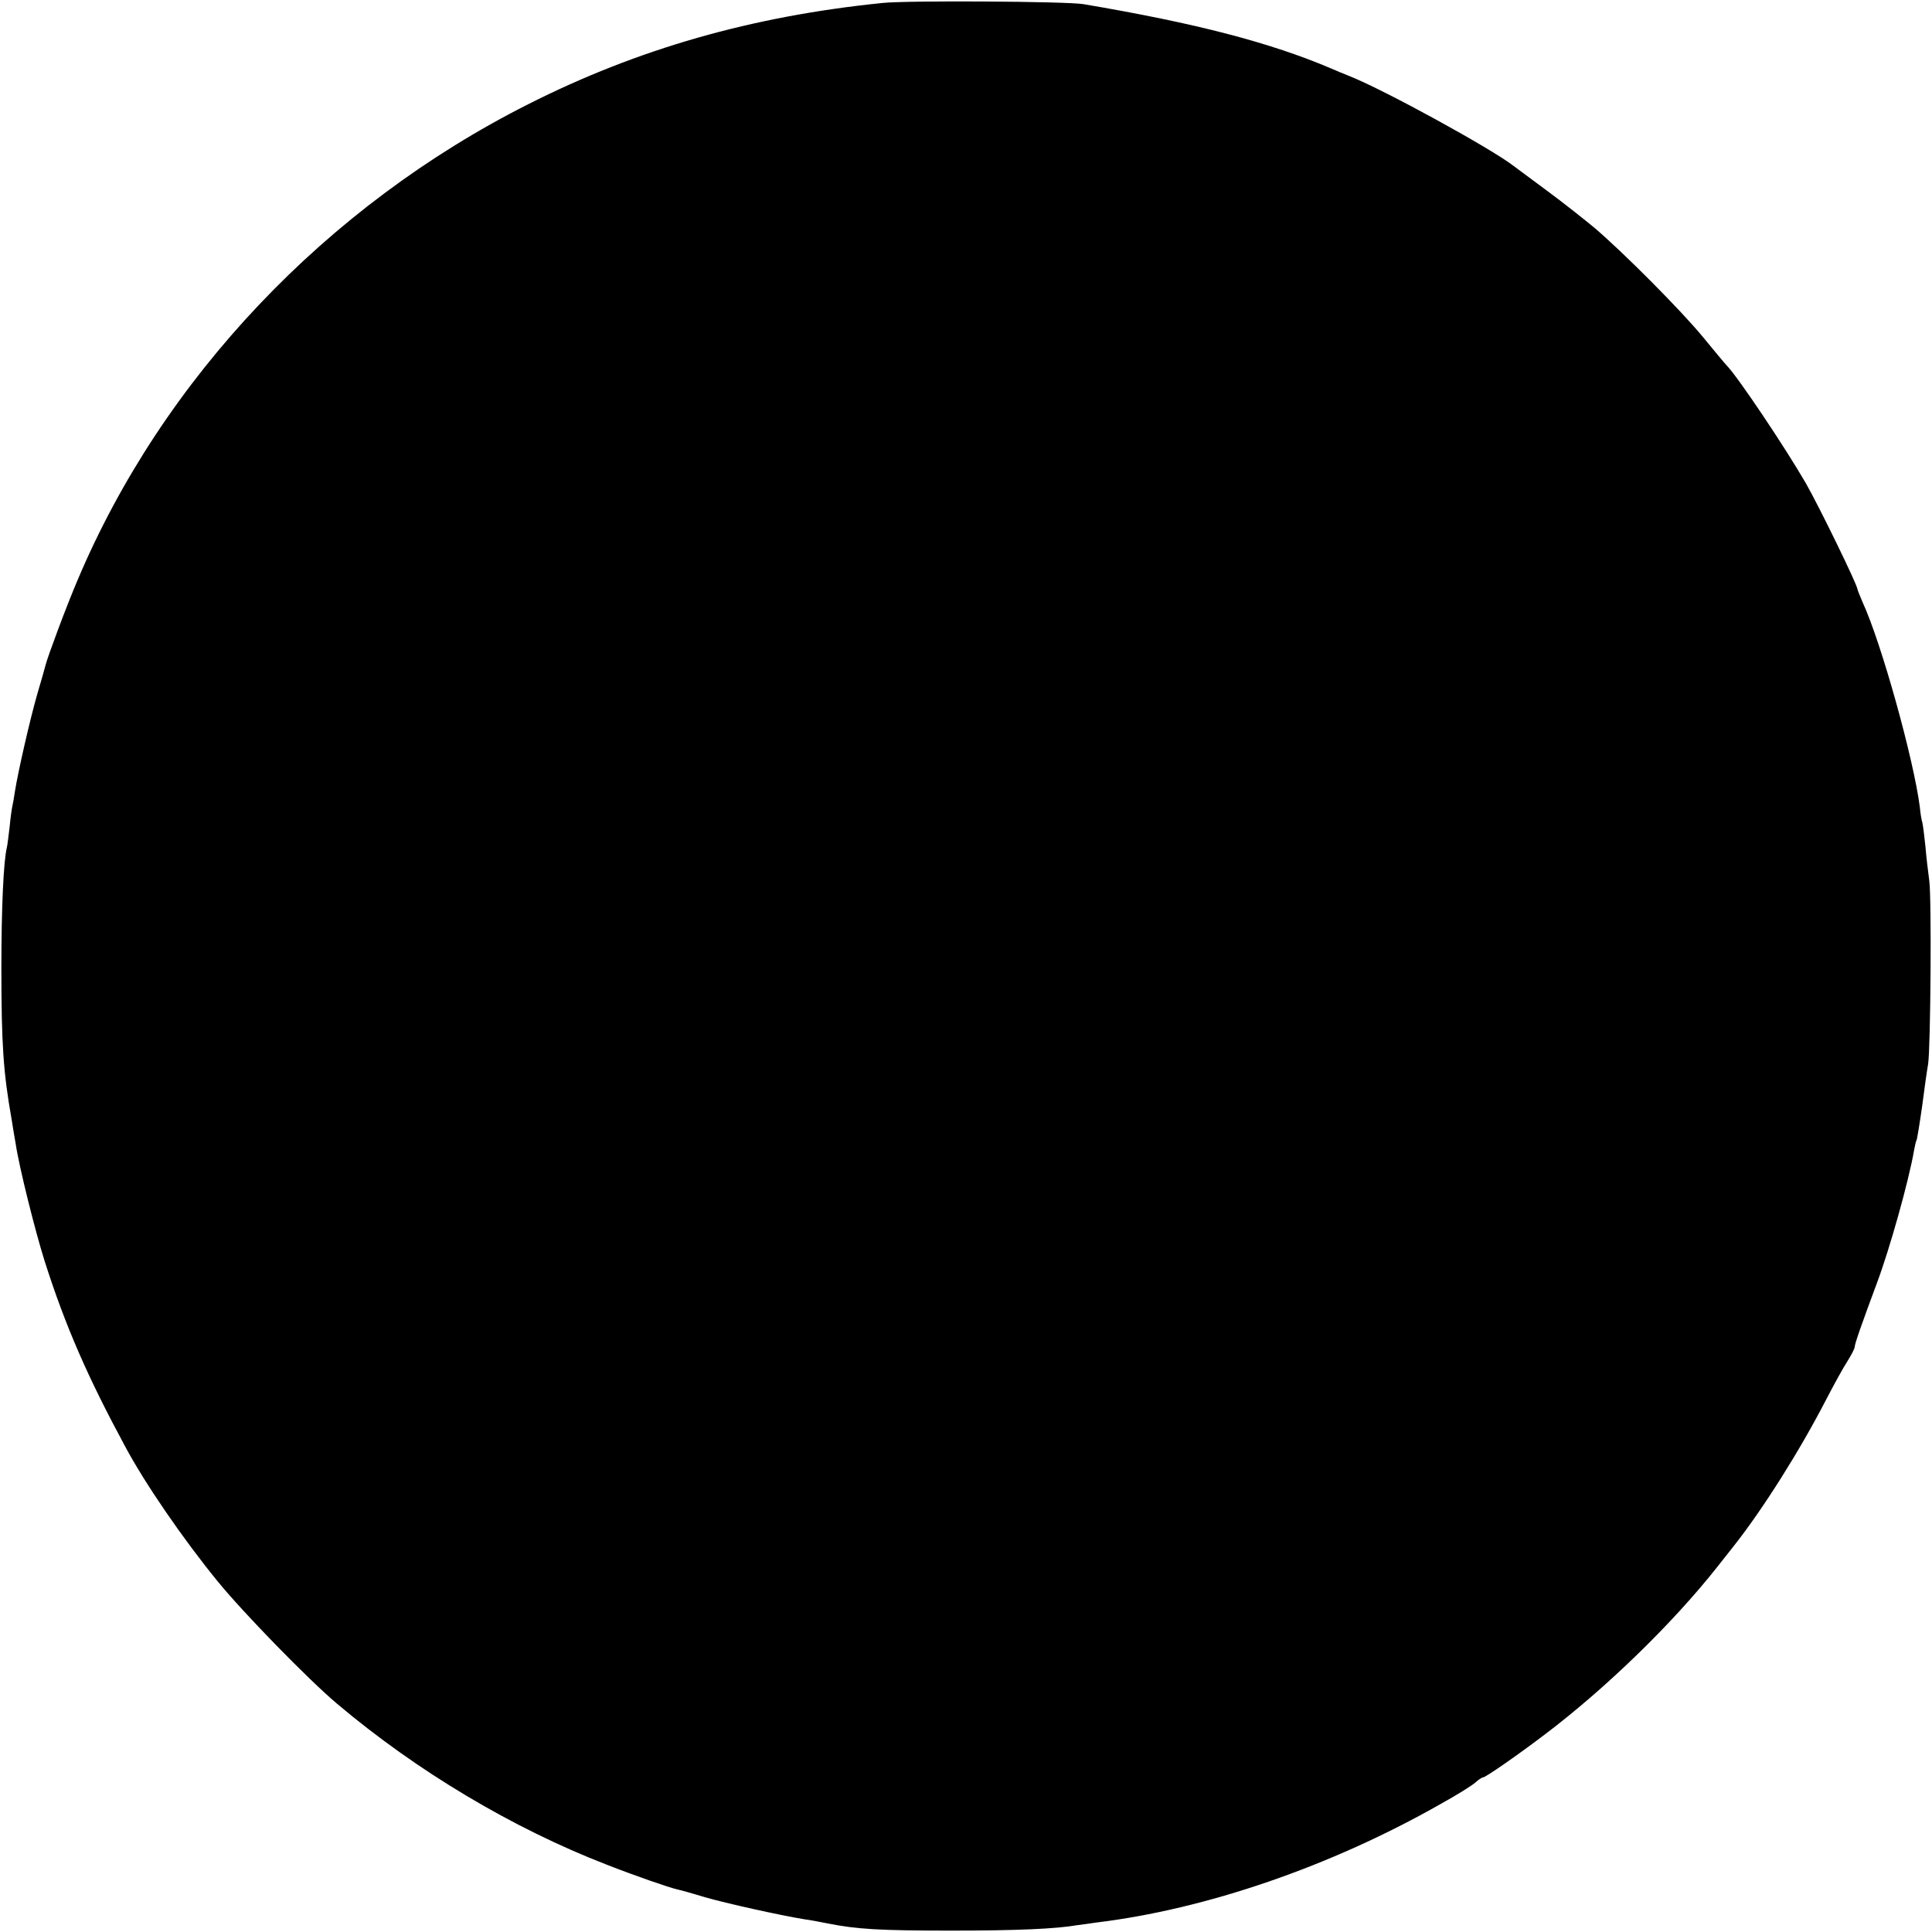 <?xml version="1.0" standalone="no"?>
<!DOCTYPE svg PUBLIC "-//W3C//DTD SVG 20010904//EN"
 "http://www.w3.org/TR/2001/REC-SVG-20010904/DTD/svg10.dtd">
<svg version="1.0" xmlns="http://www.w3.org/2000/svg"
 width="700pt" height="700pt" viewBox="0 0 700 700"
 preserveAspectRatio="xMidYMid meet">
<g transform="translate(0,700) scale(0.1,-0.1)"
fill="#000000" stroke="none">
<path d="M3195 6989 c-471 -48 -884 -166 -1280 -366 -734 -370 -1326 -995
-1634 -1725 -41 -96 -109 -279 -116 -308 -2 -8 -15 -55 -30 -105 -26 -90 -70
-283 -81 -353 -3 -20 -7 -44 -9 -52 -2 -8 -7 -42 -10 -75 -4 -33 -8 -67 -10
-75 -12 -48 -20 -216 -20 -435 0 -278 7 -381 37 -550 5 -33 12 -73 15 -90 12
-82 70 -314 105 -425 75 -235 156 -420 291 -670 72 -135 211 -337 336 -490 93
-114 327 -354 431 -442 290 -245 637 -452 978 -584 102 -40 226 -83 257 -90 6
-1 50 -13 99 -28 77 -22 269 -65 361 -80 17 -2 54 -9 84 -15 105 -21 188 -26
446 -26 237 0 380 6 460 20 17 2 46 6 65 9 399 48 853 204 1250 430 58 32 114
67 126 78 11 10 23 18 27 18 9 0 119 76 222 154 220 166 464 402 628 610 27
34 54 68 60 76 104 132 237 342 334 530 27 52 61 114 76 137 15 24 27 47 27
53 0 11 26 85 80 230 47 125 116 372 135 482 3 17 7 34 9 37 2 3 11 58 20 121
8 63 18 133 22 155 9 62 13 603 4 665 -4 30 -11 87 -14 125 -4 39 -9 77 -11
85 -3 8 -7 33 -9 55 -22 173 -139 594 -207 742 -10 24 -19 45 -19 48 0 15
-138 298 -187 384 -74 128 -244 382 -286 426 -7 7 -46 54 -87 104 -80 97 -284
302 -390 393 -36 30 -114 92 -175 137 -60 44 -114 85 -120 89 -79 62 -467 275
-595 326 -25 10 -54 22 -65 27 -223 95 -492 165 -900 234 -60 10 -639 14 -730
4z"/>
</g>
</svg>
